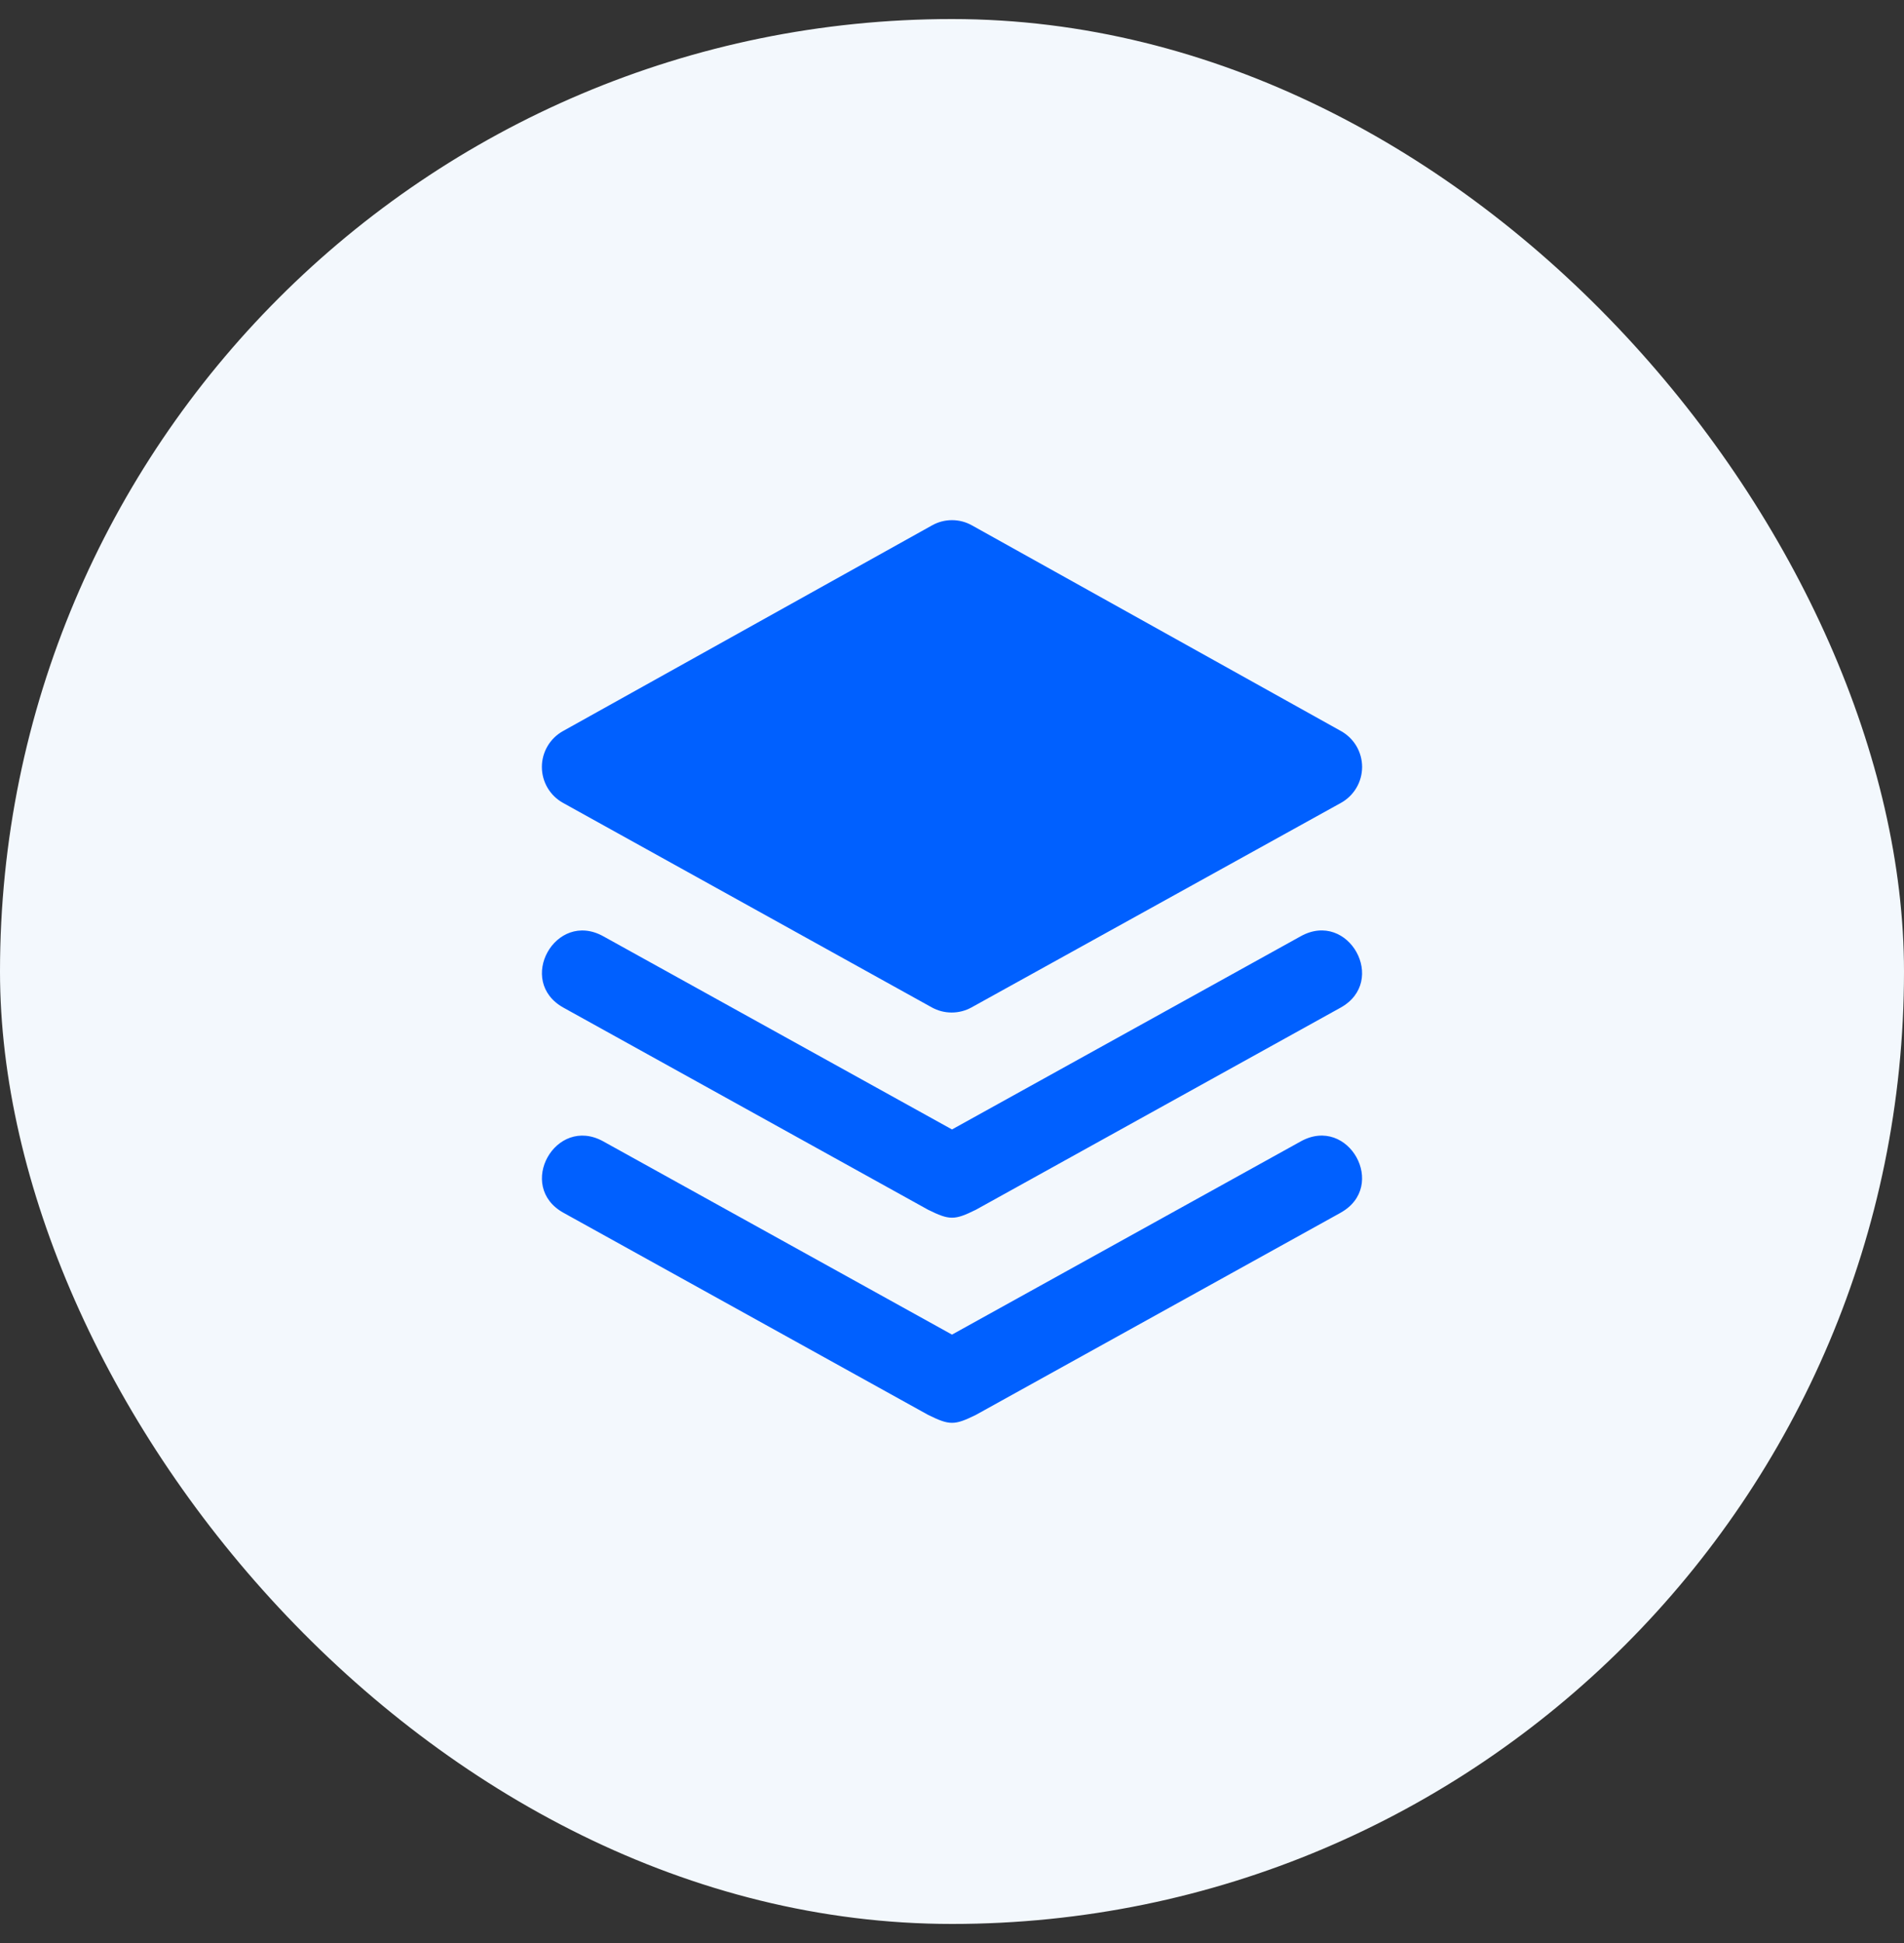 <svg width="50" height="51" viewBox="0 0 50 51" fill="none" xmlns="http://www.w3.org/2000/svg">
<rect x="0" y="0" width="50" height="51" fill="#333333" stroke="none"/>
<rect y="0.5" width="50" height="50" rx="25" fill="#F3F8FD"/>
<path d="M35.204 31.833L25.629 37.137C25.064 37.416 24.936 37.416 24.371 37.137L14.797 31.833C13.544 31.14 14.587 29.265 15.842 29.959L25 35.031L34.159 29.959C35.413 29.264 36.456 31.139 35.204 31.832V31.833ZM35.204 26.449L25.629 31.753C25.064 32.032 24.936 32.032 24.371 31.753L14.797 26.449C13.544 25.755 14.587 23.88 15.842 24.575L25 29.646L34.159 24.574C35.413 23.879 36.456 25.755 35.204 26.449ZM14.785 21.074C14.617 20.981 14.477 20.845 14.379 20.679C14.282 20.514 14.23 20.325 14.23 20.133C14.229 19.941 14.281 19.752 14.378 19.586C14.475 19.42 14.615 19.284 14.783 19.19L24.476 13.79C24.636 13.7 24.816 13.653 25 13.653C25.184 13.653 25.364 13.7 25.524 13.79L35.217 19.19C35.385 19.284 35.525 19.421 35.622 19.586C35.719 19.752 35.77 19.941 35.77 20.133C35.769 20.325 35.718 20.514 35.62 20.679C35.522 20.845 35.382 20.981 35.214 21.074L25.514 26.442C25.354 26.531 25.174 26.577 24.991 26.577C24.809 26.577 24.629 26.531 24.469 26.442L14.785 21.074Z" fill="#0060FF"/>
</svg>
